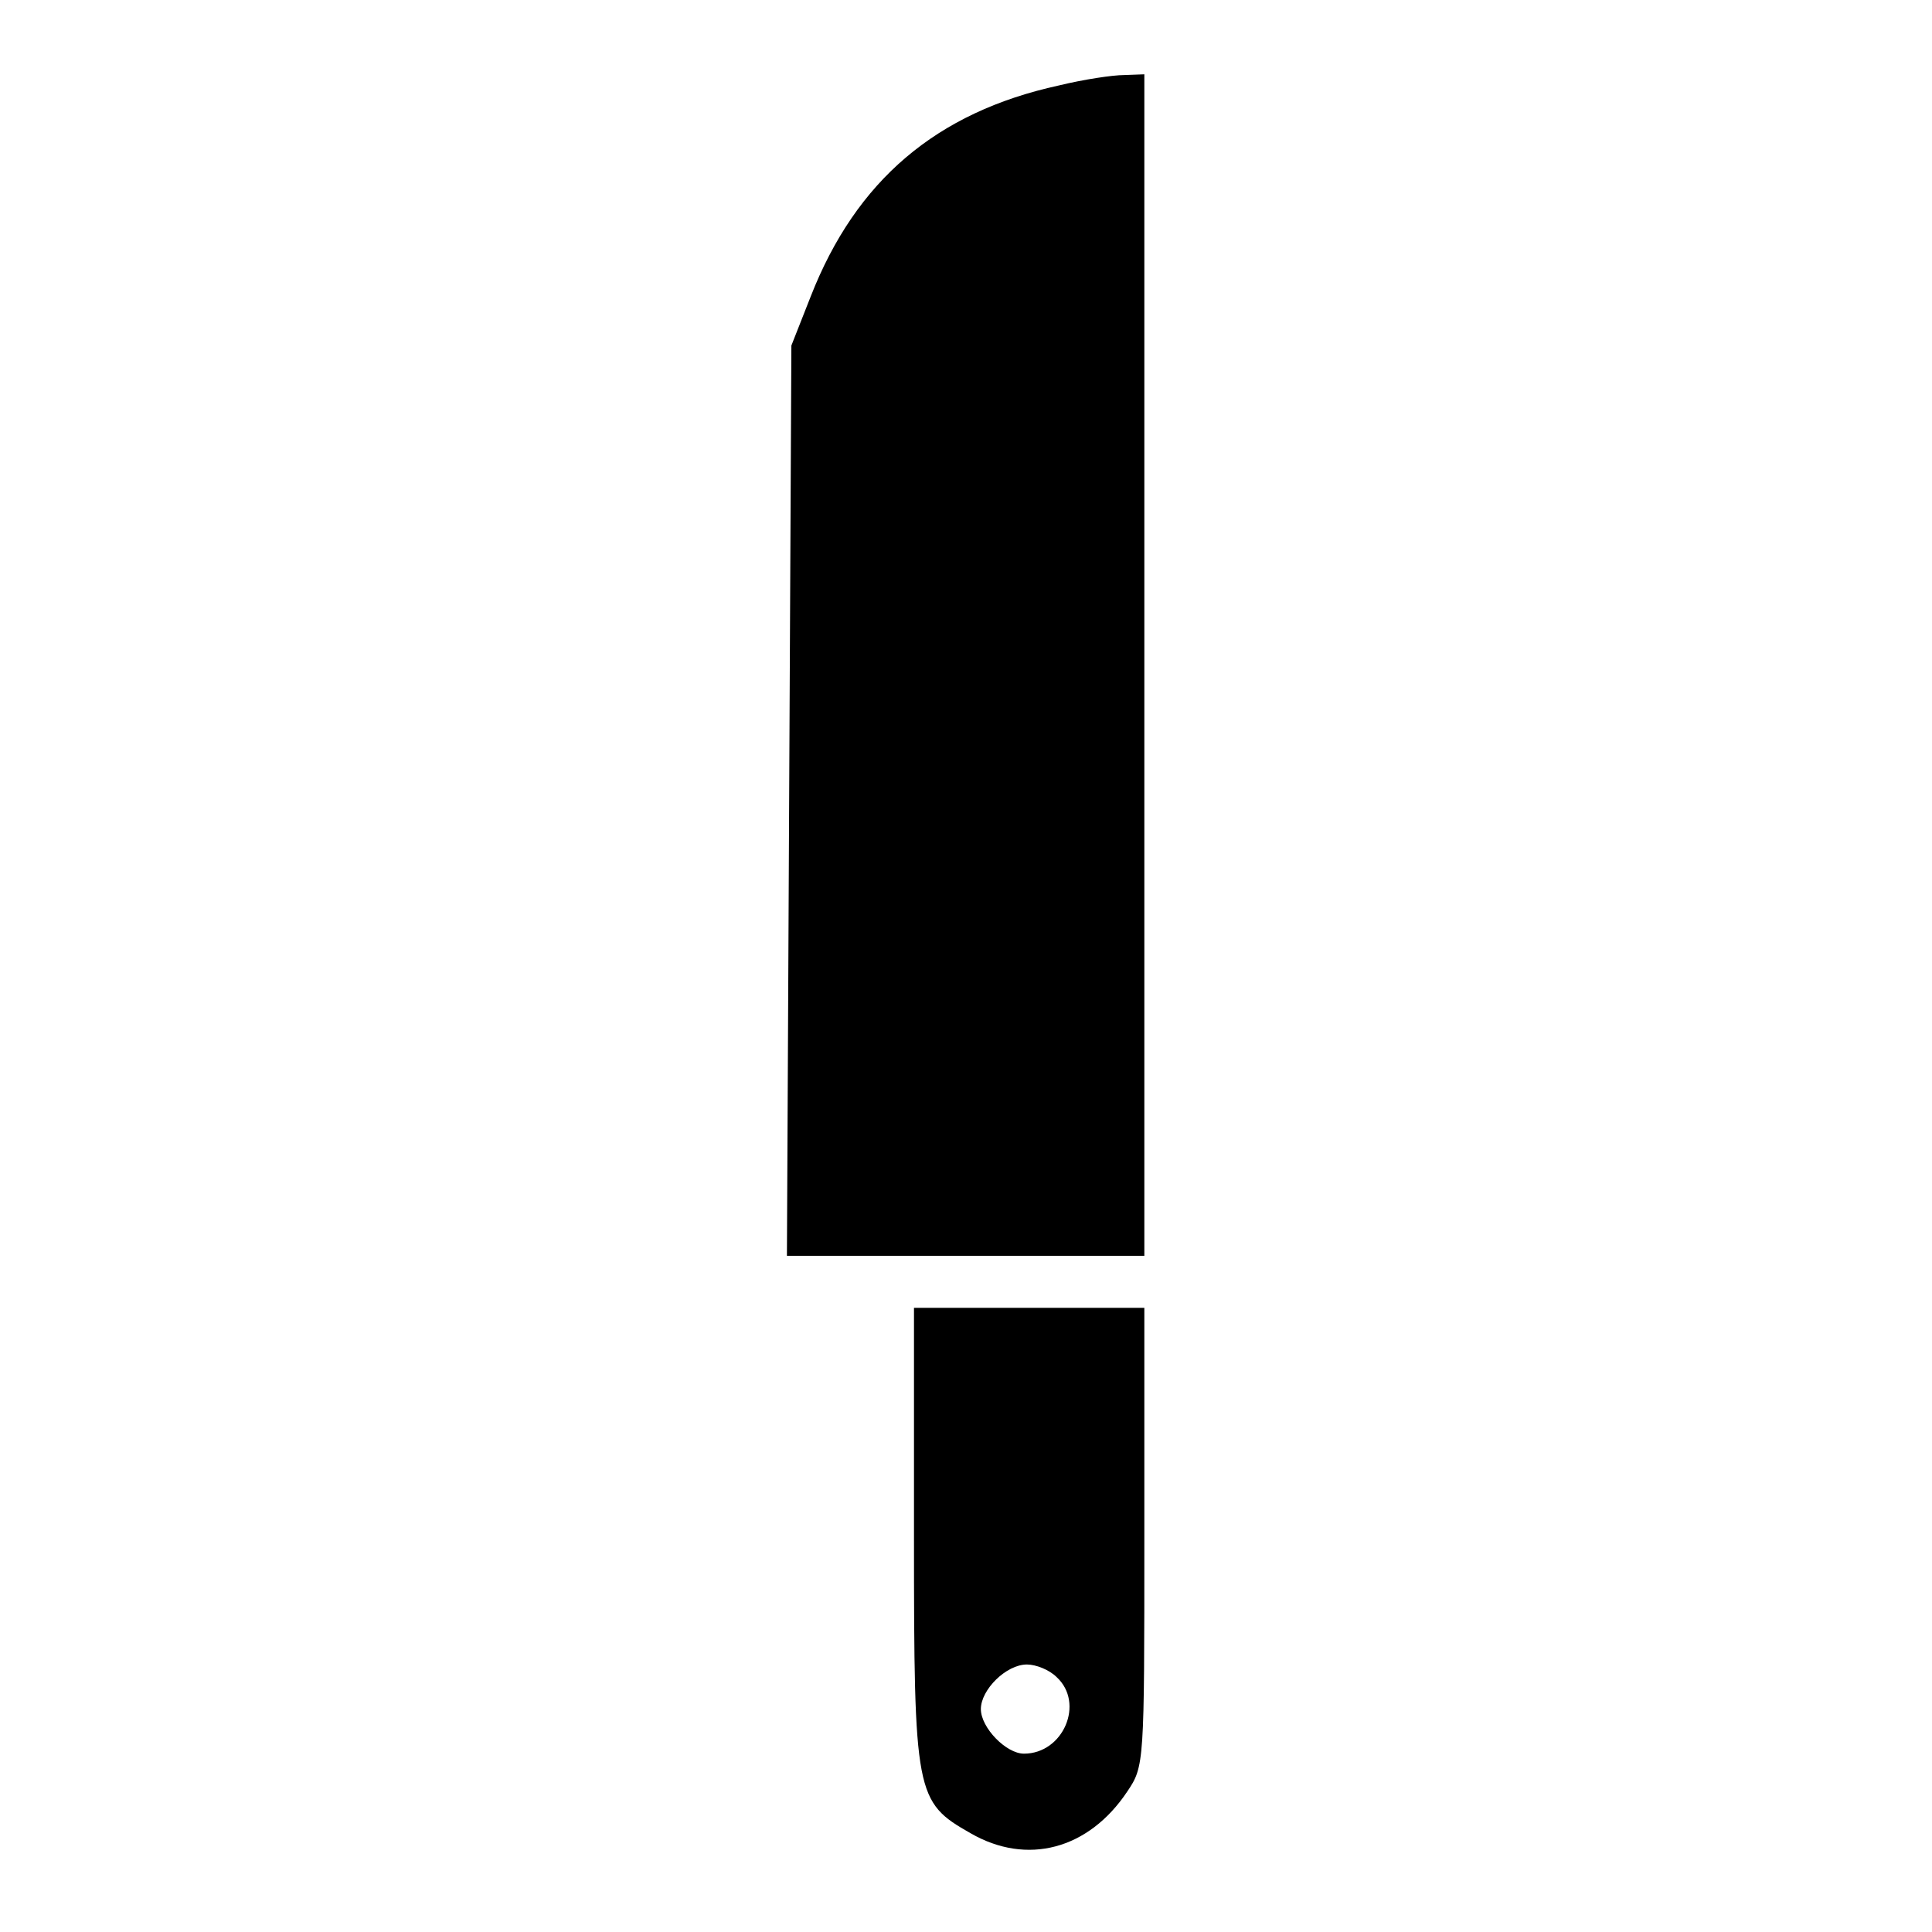 <?xml version="1.0" standalone="no"?>
<!DOCTYPE svg PUBLIC "-//W3C//DTD SVG 20010904//EN"
 "http://www.w3.org/TR/2001/REC-SVG-20010904/DTD/svg10.dtd">
<svg version="1.0" xmlns="http://www.w3.org/2000/svg"
 width="260pt" height="260pt" viewBox="0 0 260 260"
 preserveAspectRatio="xMidYMid meet">
<g transform="translate(0,260) scale(0.1,-0.1)"
fill="#000000" stroke="none">
<path d="M1425 2485 c-165 -36 -273 -128 -334 -284 l-26 -66 -3 -612 -3 -613
241 0 240 0 0 795 0 795 -27 -1 c-16 0 -55 -6 -88 -14z"/>
<path d="M1230 532 c0 -347 2 -357 76 -399 76 -44 159 -22 211 56 23 34 23 38
23 342 l0 309 -155 0 -155 0 0 -308z m192 -189 c38 -35 9 -103 -44 -103 -24 0
-58 35 -58 60 0 26 34 60 62 60 12 0 30 -7 40 -17z"/>
</g>
</svg>
